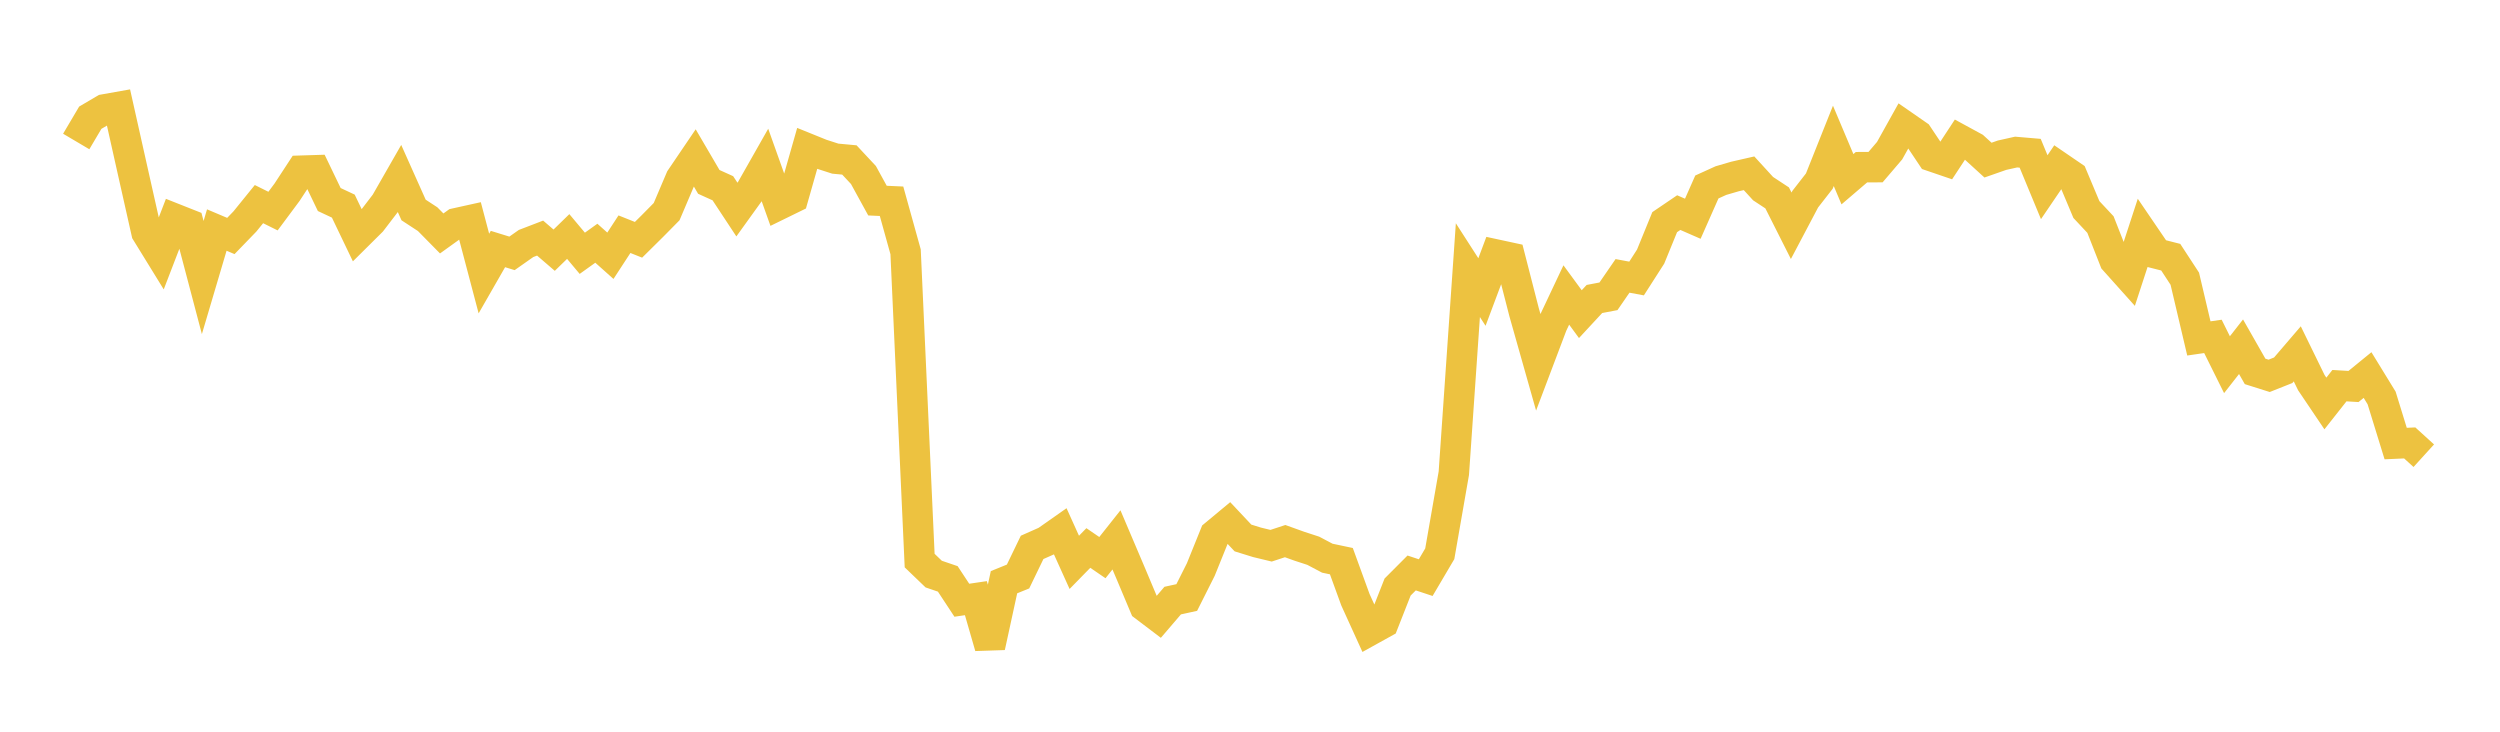 <svg width="164" height="48" xmlns="http://www.w3.org/2000/svg" xmlns:xlink="http://www.w3.org/1999/xlink"><path fill="none" stroke="rgb(237,194,64)" stroke-width="2" d="M5,9.282L5.922,7.722L6.844,7.179L7.766,7.015L8.689,11.141L9.611,15.243L10.533,16.74L11.455,14.345L12.377,14.71L13.299,18.207L14.222,15.09L15.144,15.481L16.066,14.528L16.988,13.39L17.91,13.848L18.832,12.608L19.754,11.199L20.677,11.17L21.599,13.089L22.521,13.521L23.443,15.444L24.365,14.529L25.287,13.324L26.21,11.712L27.132,13.775L28.054,14.378L28.976,15.314L29.898,14.651L30.82,14.447L31.743,17.944L32.665,16.336L33.587,16.621L34.509,15.973L35.431,15.619L36.353,16.412L37.275,15.515L38.198,16.616L39.12,15.956L40.042,16.778L40.964,15.363L41.886,15.731L42.808,14.819L43.731,13.883L44.653,11.716L45.575,10.356L46.497,11.932L47.419,12.349L48.341,13.747L49.263,12.466L50.186,10.839L51.108,13.426L52.03,12.975L52.952,9.736L53.874,10.109L54.796,10.407L55.719,10.493L56.641,11.48L57.563,13.16L58.485,13.202L59.407,16.517L60.329,36.774L61.251,37.66L62.174,37.975L63.096,39.375L64.018,39.239L64.94,42.432L65.862,38.193L66.784,37.819L67.707,35.908L68.629,35.499L69.551,34.851L70.473,36.891L71.395,35.948L72.317,36.58L73.24,35.416L74.162,37.584L75.084,39.776L76.006,40.475L76.928,39.399L77.85,39.197L78.772,37.362L79.695,35.077L80.617,34.311L81.539,35.291L82.461,35.577L83.383,35.8L84.305,35.497L85.228,35.829L86.15,36.13L87.072,36.617L87.994,36.812L88.916,39.343L89.838,41.369L90.76,40.858L91.683,38.51L92.605,37.586L93.527,37.892L94.449,36.327L95.371,31.042L96.293,17.722L97.216,19.157L98.138,16.698L99.06,16.897L99.982,20.487L100.904,23.745L101.826,21.307L102.749,19.351L103.671,20.608L104.593,19.613L105.515,19.438L106.437,18.098L107.359,18.27L108.281,16.832L109.204,14.573L110.126,13.947L111.048,14.35L111.97,12.266L112.892,11.847L113.814,11.578L114.737,11.367L115.659,12.375L116.581,12.982L117.503,14.81L118.425,13.064L119.347,11.881L120.269,9.569L121.192,11.757L122.114,10.968L123.036,10.964L123.958,9.884L124.88,8.23L125.802,8.869L126.725,10.251L127.647,10.566L128.569,9.161L129.491,9.663L130.413,10.504L131.335,10.181L132.257,9.975L133.18,10.054L134.102,12.28L135.024,10.922L135.946,11.552L136.868,13.746L137.79,14.731L138.713,17.077L139.635,18.106L140.557,15.283L141.479,16.637L142.401,16.872L143.323,18.284L144.246,22.201L145.168,22.067L146.09,23.924L147.012,22.746L147.934,24.364L148.856,24.655L149.778,24.289L150.701,23.212L151.623,25.1L152.545,26.468L153.467,25.299L154.389,25.354L155.311,24.602L156.234,26.107L157.156,29.097L158.078,29.056L159,29.894"></path></svg>